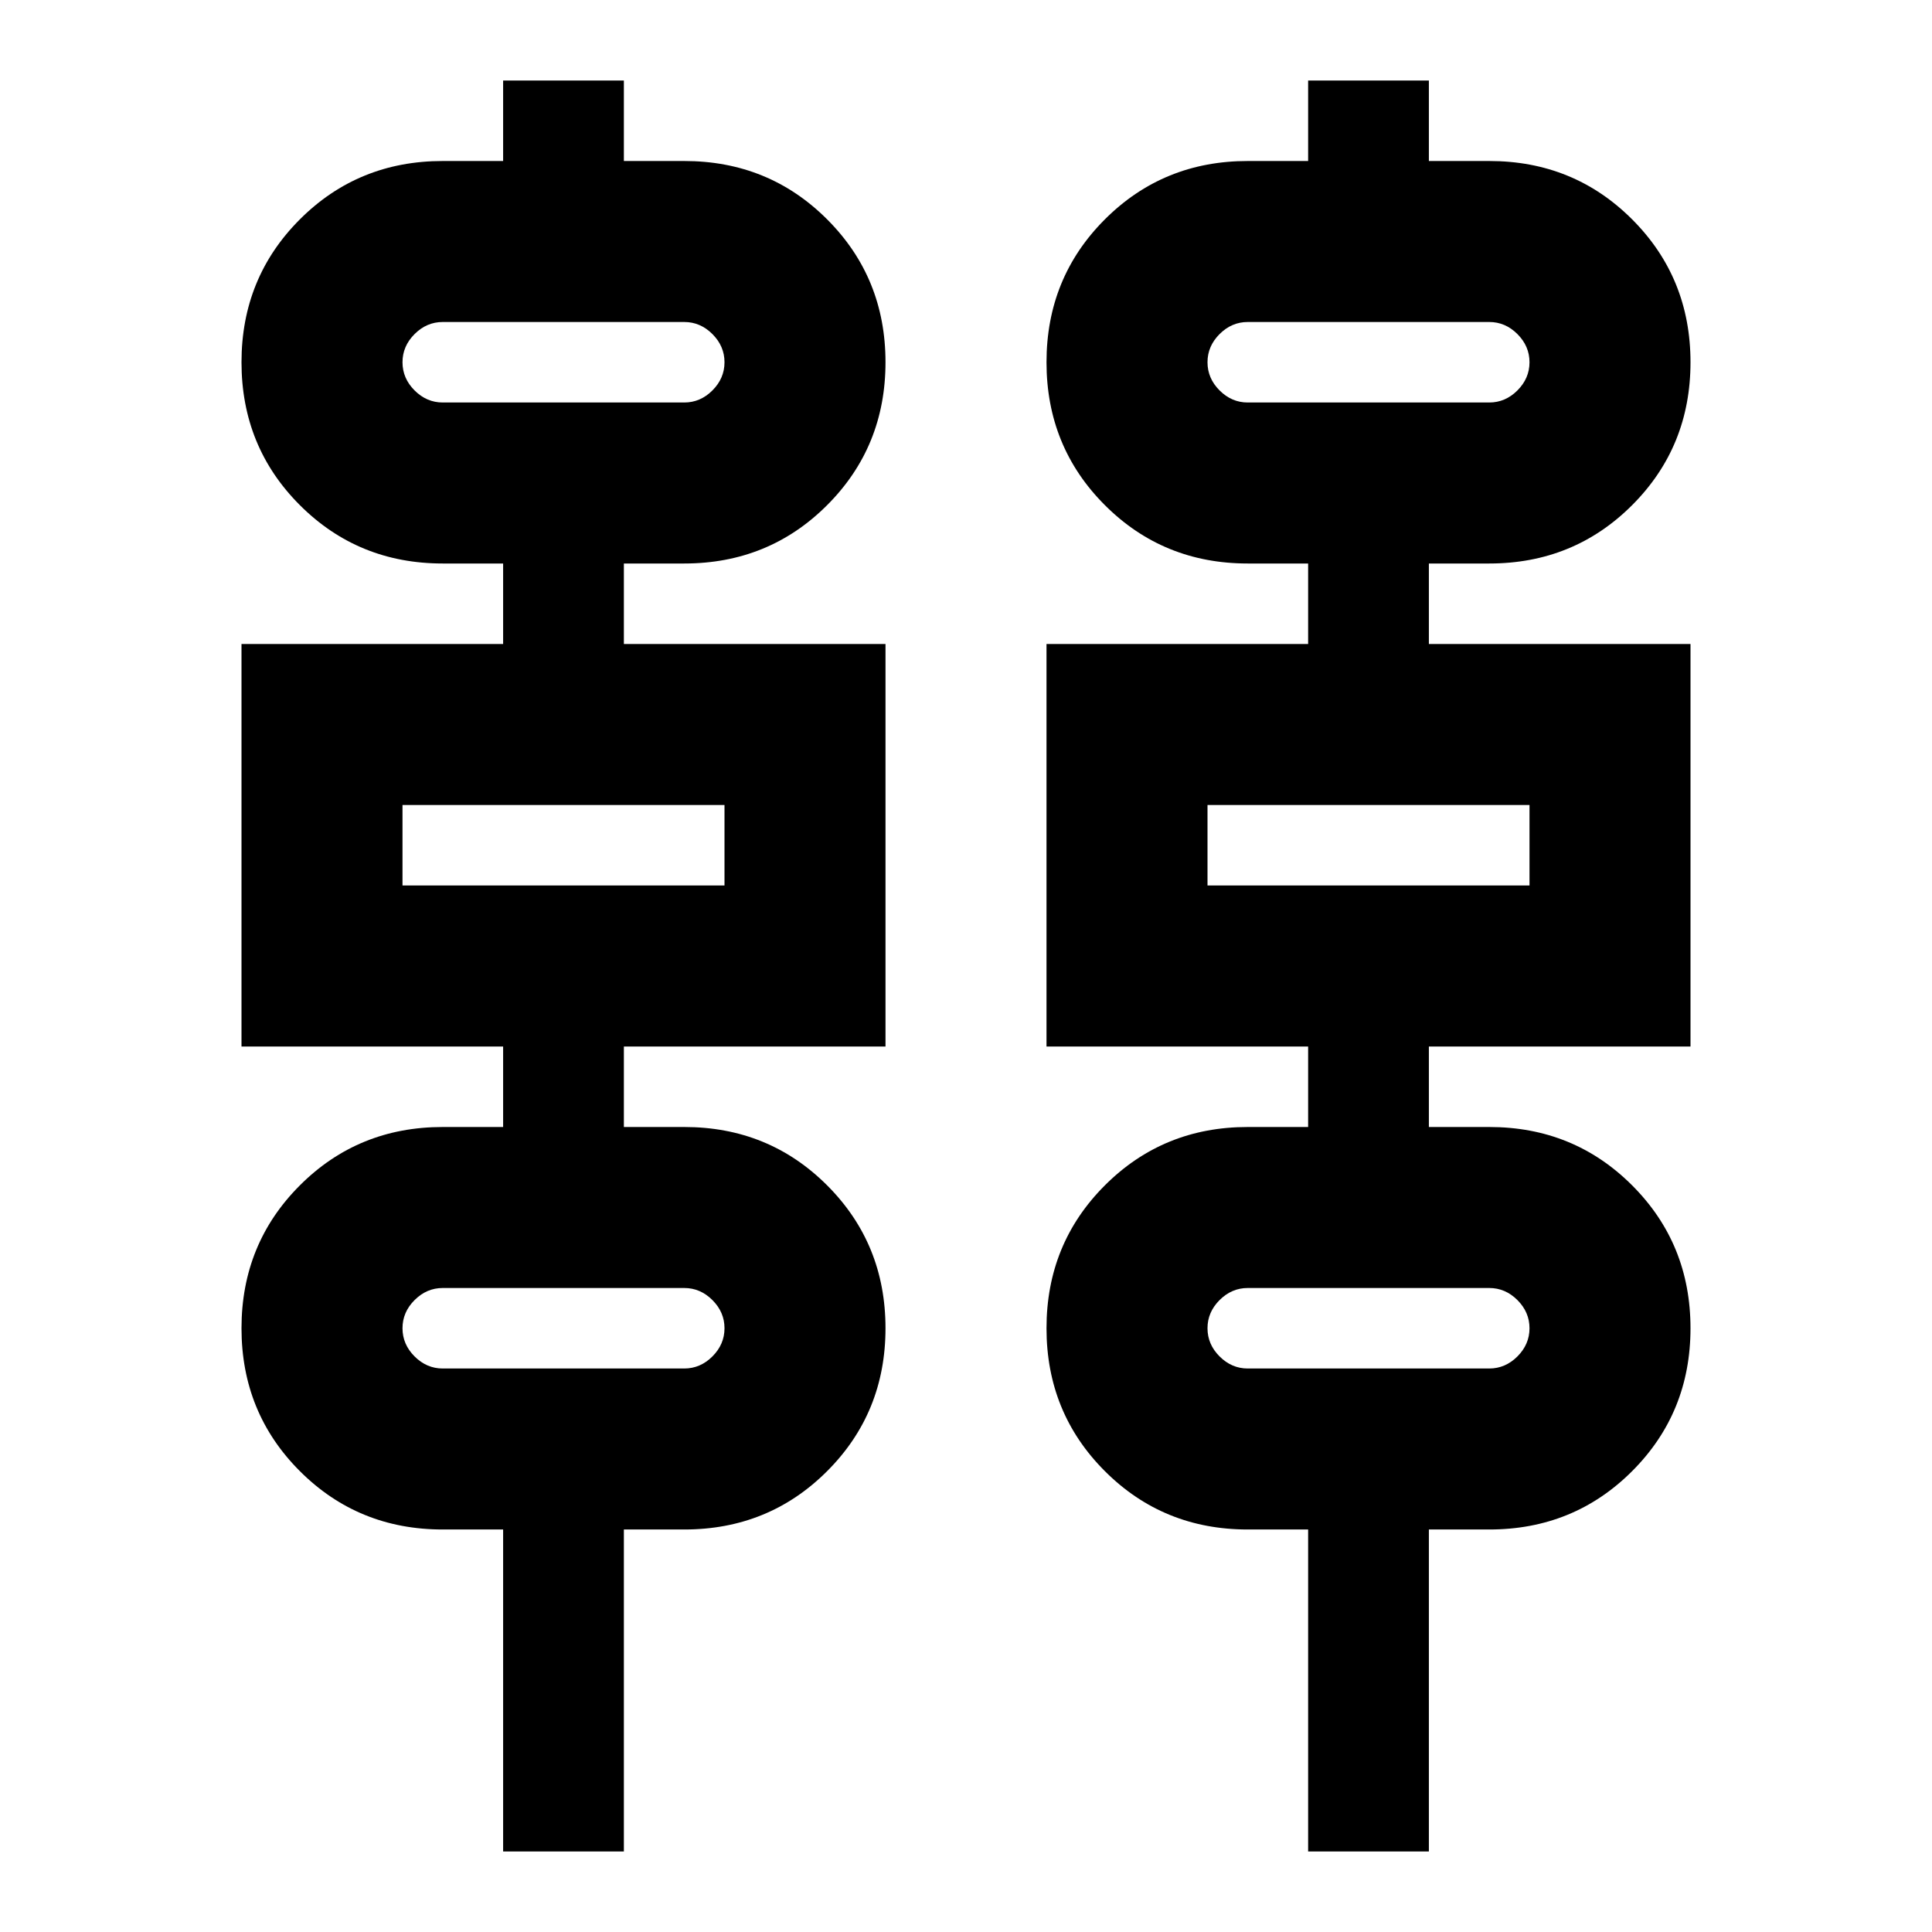 <svg xmlns="http://www.w3.org/2000/svg" height="24" viewBox="0 -960 960 960" width="24"><path d="M250-40v-160h-30q-42 0-71-29t-29-71q0-42 29-71t71-29h30v-40H120v-200h130v-40h-30q-42 0-71-29t-29-71q0-42 29-71t71-29h30v-40h60v40h30q42 0 71 29t29 71q0 42-29 71t-71 29h-30v40h130v200H310v40h30q42 0 71 29t29 71q0 42-29 71t-71 29h-30v160h-60Zm400 0v-160h-30q-42 0-71-29t-29-71q0-42 29-71t71-29h30v-40H520v-200h130v-40h-30q-42 0-71-29t-29-71q0-42 29-71t71-29h30v-40h60v40h30q42 0 71 29t29 71q0 42-29 71t-71 29h-30v40h130v200H710v40h30q42 0 71 29t29 71q0 42-29 71t-71 29h-30v160h-60ZM220-760h120q8 0 14-6t6-14q0-8-6-14t-14-6H220q-8 0-14 6t-6 14q0 8 6 14t14 6Zm400 0h120q8 0 14-6t6-14q0-8-6-14t-14-6H620q-8 0-14 6t-6 14q0 8 6 14t14 6ZM200-520h160v-40H200v40Zm400 0h160v-40H600v40ZM220-280h120q8 0 14-6t6-14q0-8-6-14t-14-6H220q-8 0-14 6t-6 14q0 8 6 14t14 6Zm400 0h120q8 0 14-6t6-14q0-8-6-14t-14-6H620q-8 0-14 6t-6 14q0 8 6 14t14 6ZM200-760v-40 40Zm400 0v-40 40ZM200-520v-40 40Zm400 0v-40 40ZM200-280v-40 40Zm400 0v-40 40Z"/></svg>